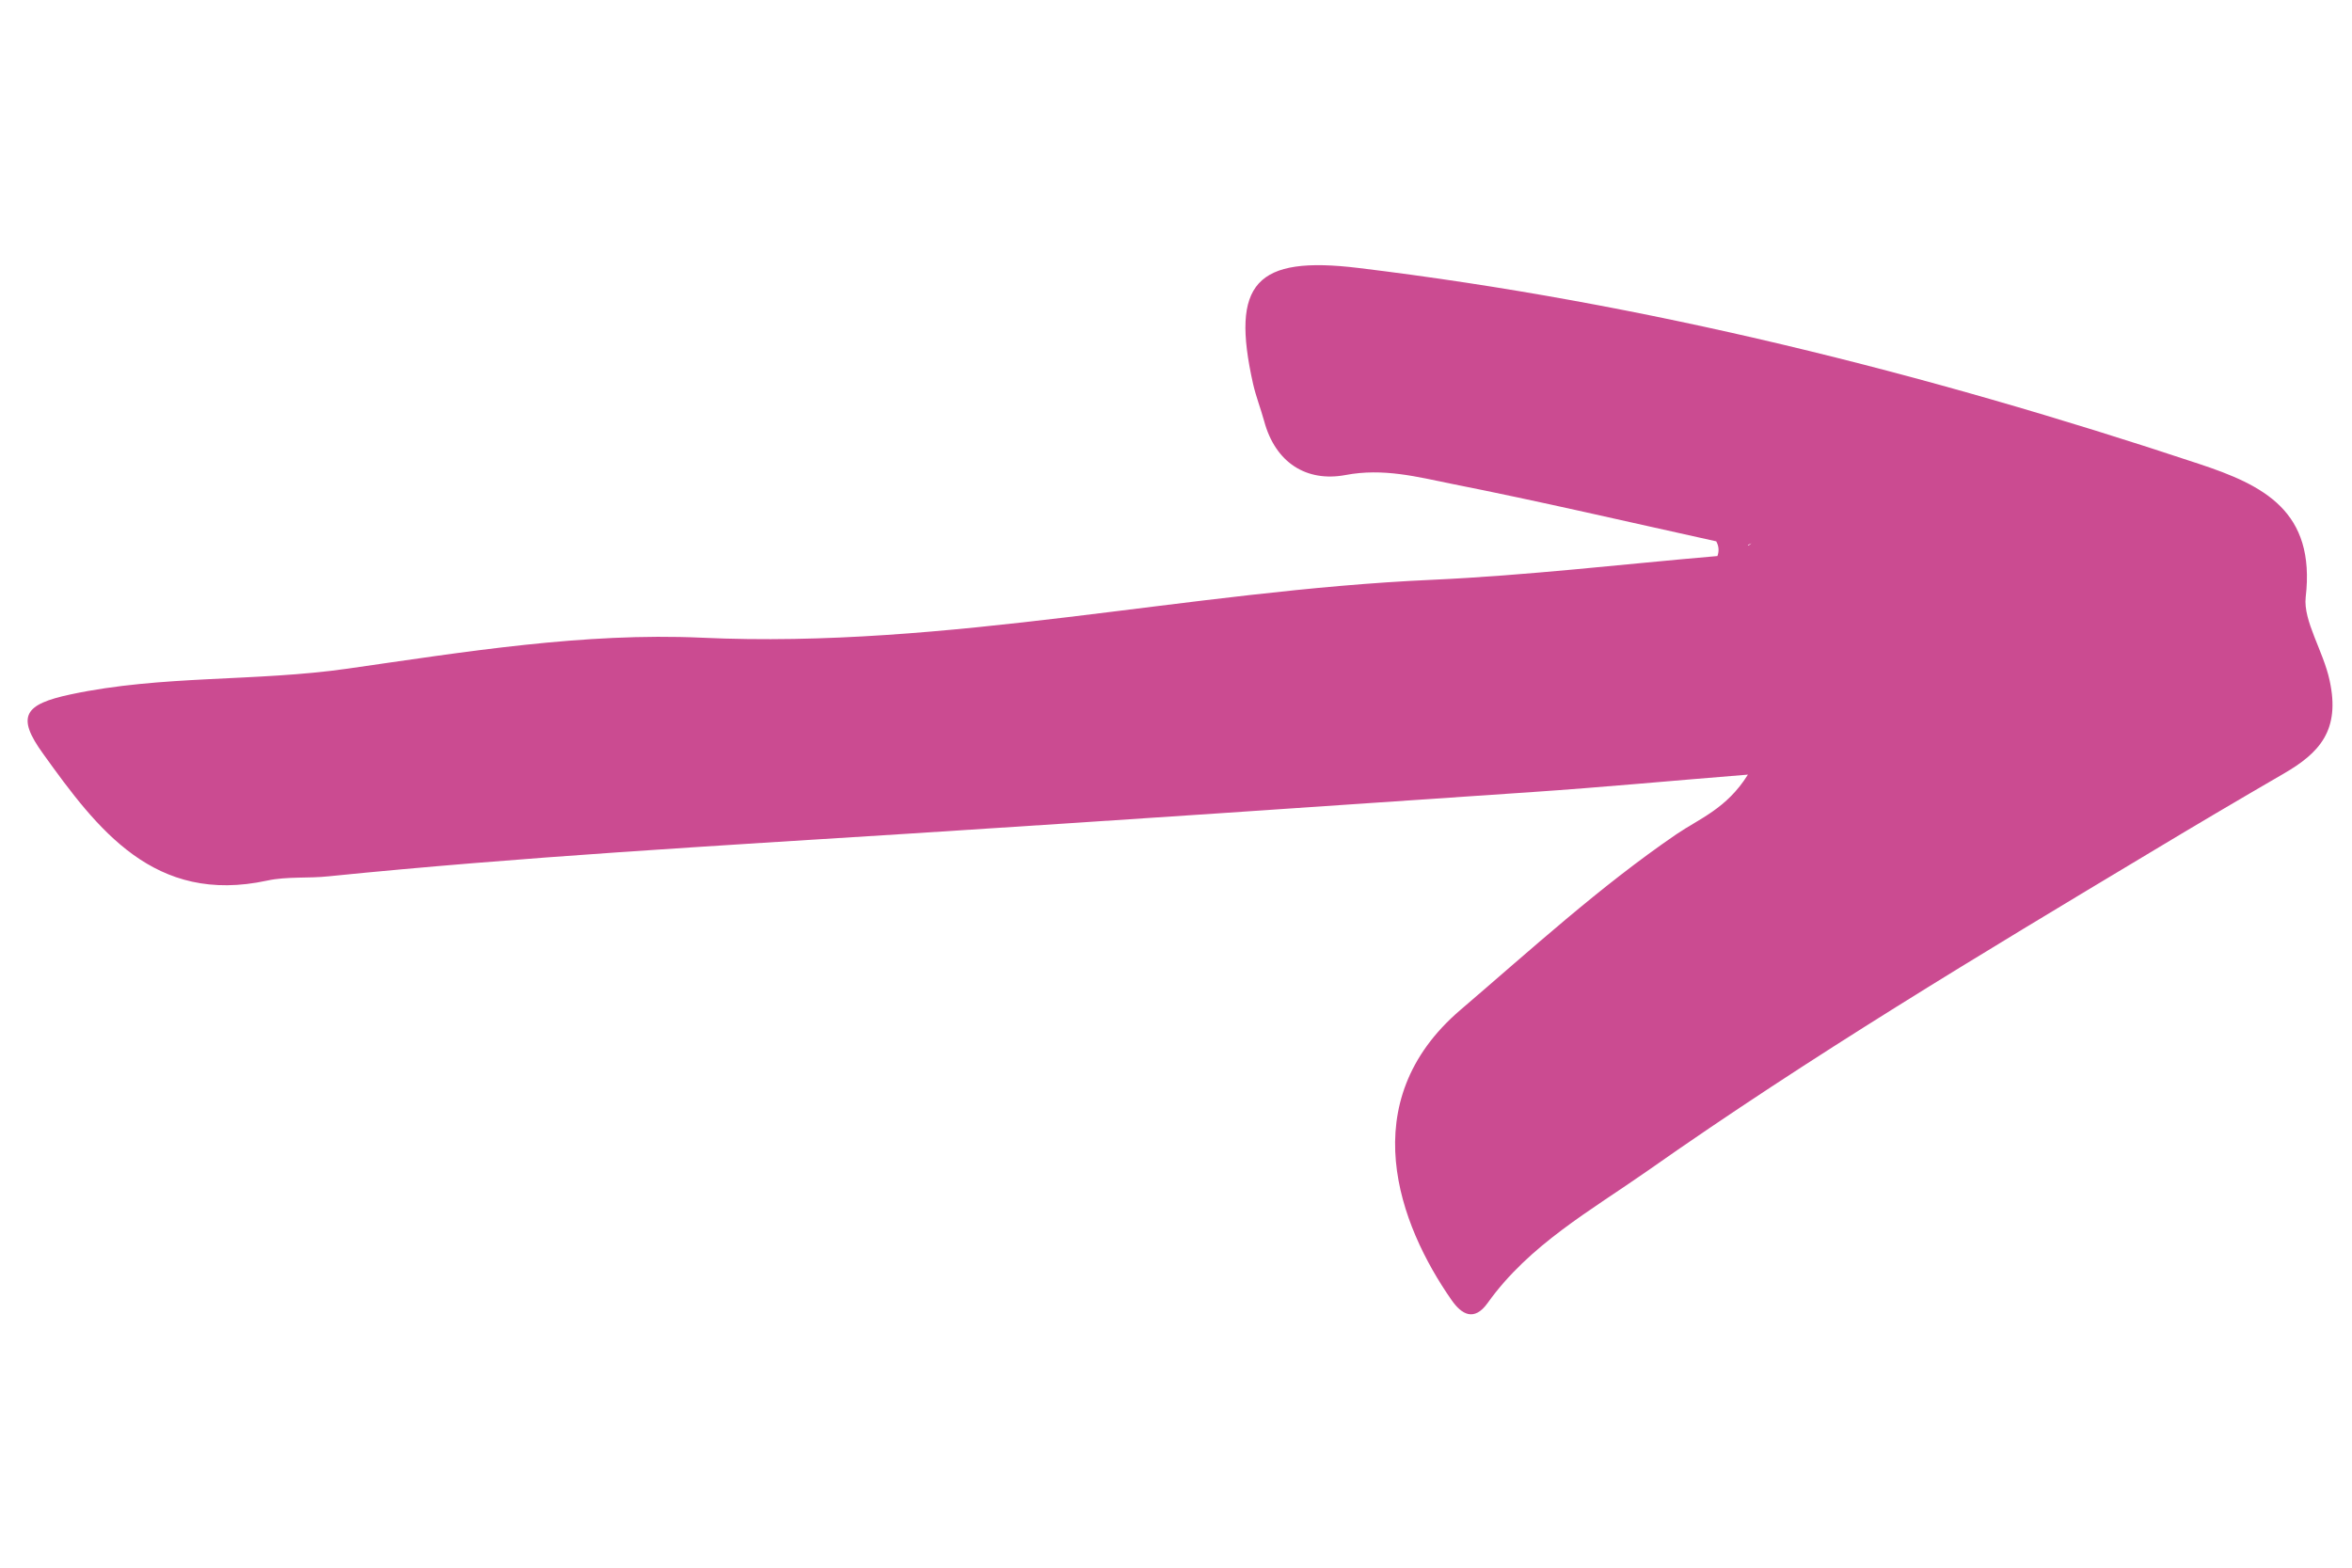 <svg xmlns="http://www.w3.org/2000/svg" xmlns:xlink="http://www.w3.org/1999/xlink" width="150" zoomAndPan="magnify" viewBox="0 0 112.5 75" height="100" preserveAspectRatio="xMidYMid meet" version="1.0"><defs><clipPath id="665d0732a3"><path d="M 1 12.211 L 112 12.211 L 112 63 L 1 63 Z M 1 12.211 " clip-rule="nonzero"/></clipPath></defs><g clip-path="url(#665d0732a3)"><path fill="#cb4b91" d="M 111.43 32.555 C 111.129 31.145 110.16 29.707 110.285 28.57 C 110.766 24.457 108.281 23.215 105.168 22.188 C 92.059 17.832 78.715 14.484 64.977 12.82 C 60.066 12.223 58.852 13.543 59.938 18.371 C 60.074 18.969 60.301 19.543 60.465 20.141 C 61.004 22.148 62.5 23.07 64.352 22.727 C 66.16 22.383 67.785 22.812 69.438 23.148 C 73.676 23.988 77.871 24.969 82.09 25.898 C 82.215 26.121 82.234 26.359 82.148 26.602 C 77.598 26.992 73.059 27.531 68.508 27.738 C 56.836 28.258 45.371 31.055 33.559 30.508 C 27.945 30.254 22.238 31.184 16.633 31.988 C 12.223 32.621 7.75 32.289 3.387 33.219 C 1.164 33.691 0.754 34.258 2.066 36.066 C 4.668 39.691 7.387 43.293 12.777 42.129 C 13.727 41.922 14.746 42.031 15.734 41.922 C 24.941 40.992 34.176 40.473 43.402 39.887 C 53.371 39.25 63.344 38.574 73.312 37.891 C 76.641 37.664 79.957 37.352 83.605 37.059 C 82.59 38.691 81.266 39.172 80.18 39.914 C 76.504 42.43 73.234 45.426 69.859 48.312 C 64.703 52.719 66.914 58.594 69.43 62.195 C 69.898 62.871 70.504 63.254 71.16 62.332 C 73.145 59.551 76.102 57.906 78.812 56.008 C 86.578 50.547 94.719 45.66 102.859 40.777 C 104.973 39.504 107.098 38.25 109.219 37.02 C 110.953 36.02 111.949 34.934 111.43 32.555 Z M 83.598 26.074 C 83.656 26.043 83.715 26.035 83.773 25.984 C 83.734 26.035 83.684 26.062 83.637 26.094 C 83.625 26.094 83.617 26.082 83.598 26.074 Z M 83.598 26.074 " fill-opacity="1" fill-rule="nonzero"/></g></svg>